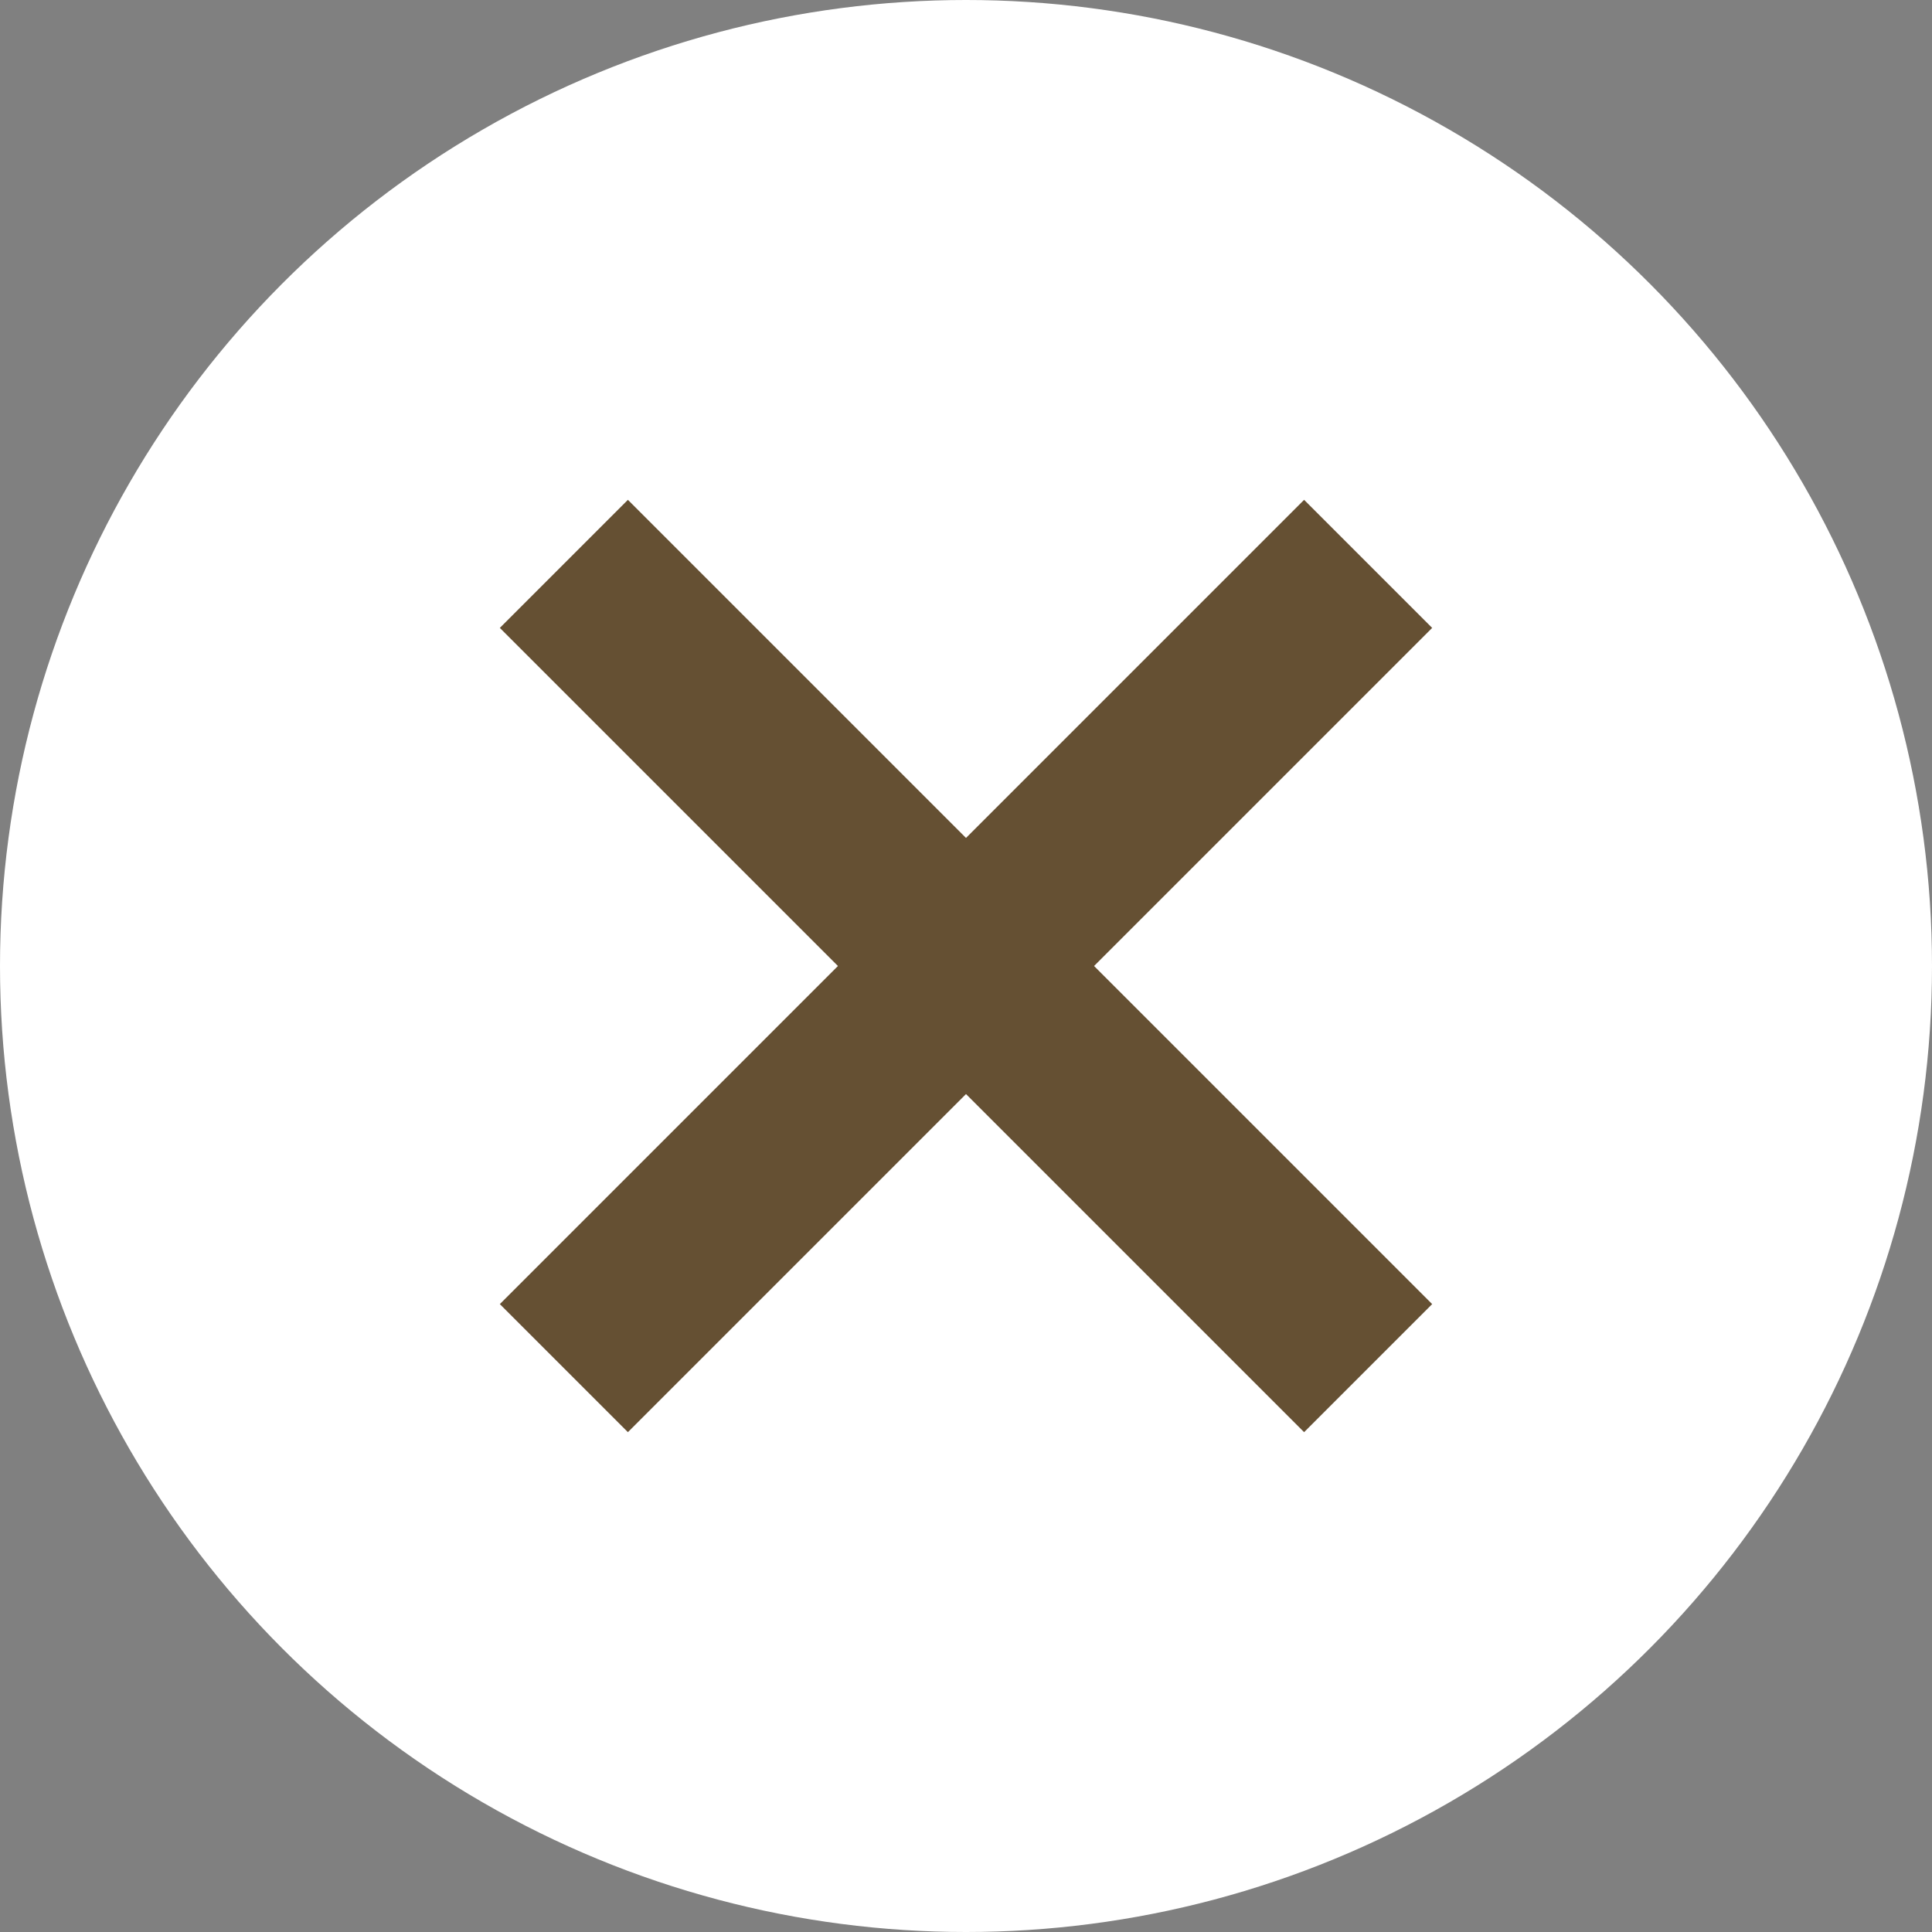 <svg width="32" height="32" viewBox="0 0 32 32" fill="none" xmlns="http://www.w3.org/2000/svg">
    <rect x="0" y="0" width="32" height="32" fill="#808080" stroke="none"/>
    <circle cx="16" cy="16" r="16" fill="#fff"/>
    <path d="m10.4 10.4 11.2 11.2M21.6 10.4 10.4 21.6" stroke="#655033" stroke-width="3" stroke-miterlimit="10" stroke-linecap="square"/>
</svg>
